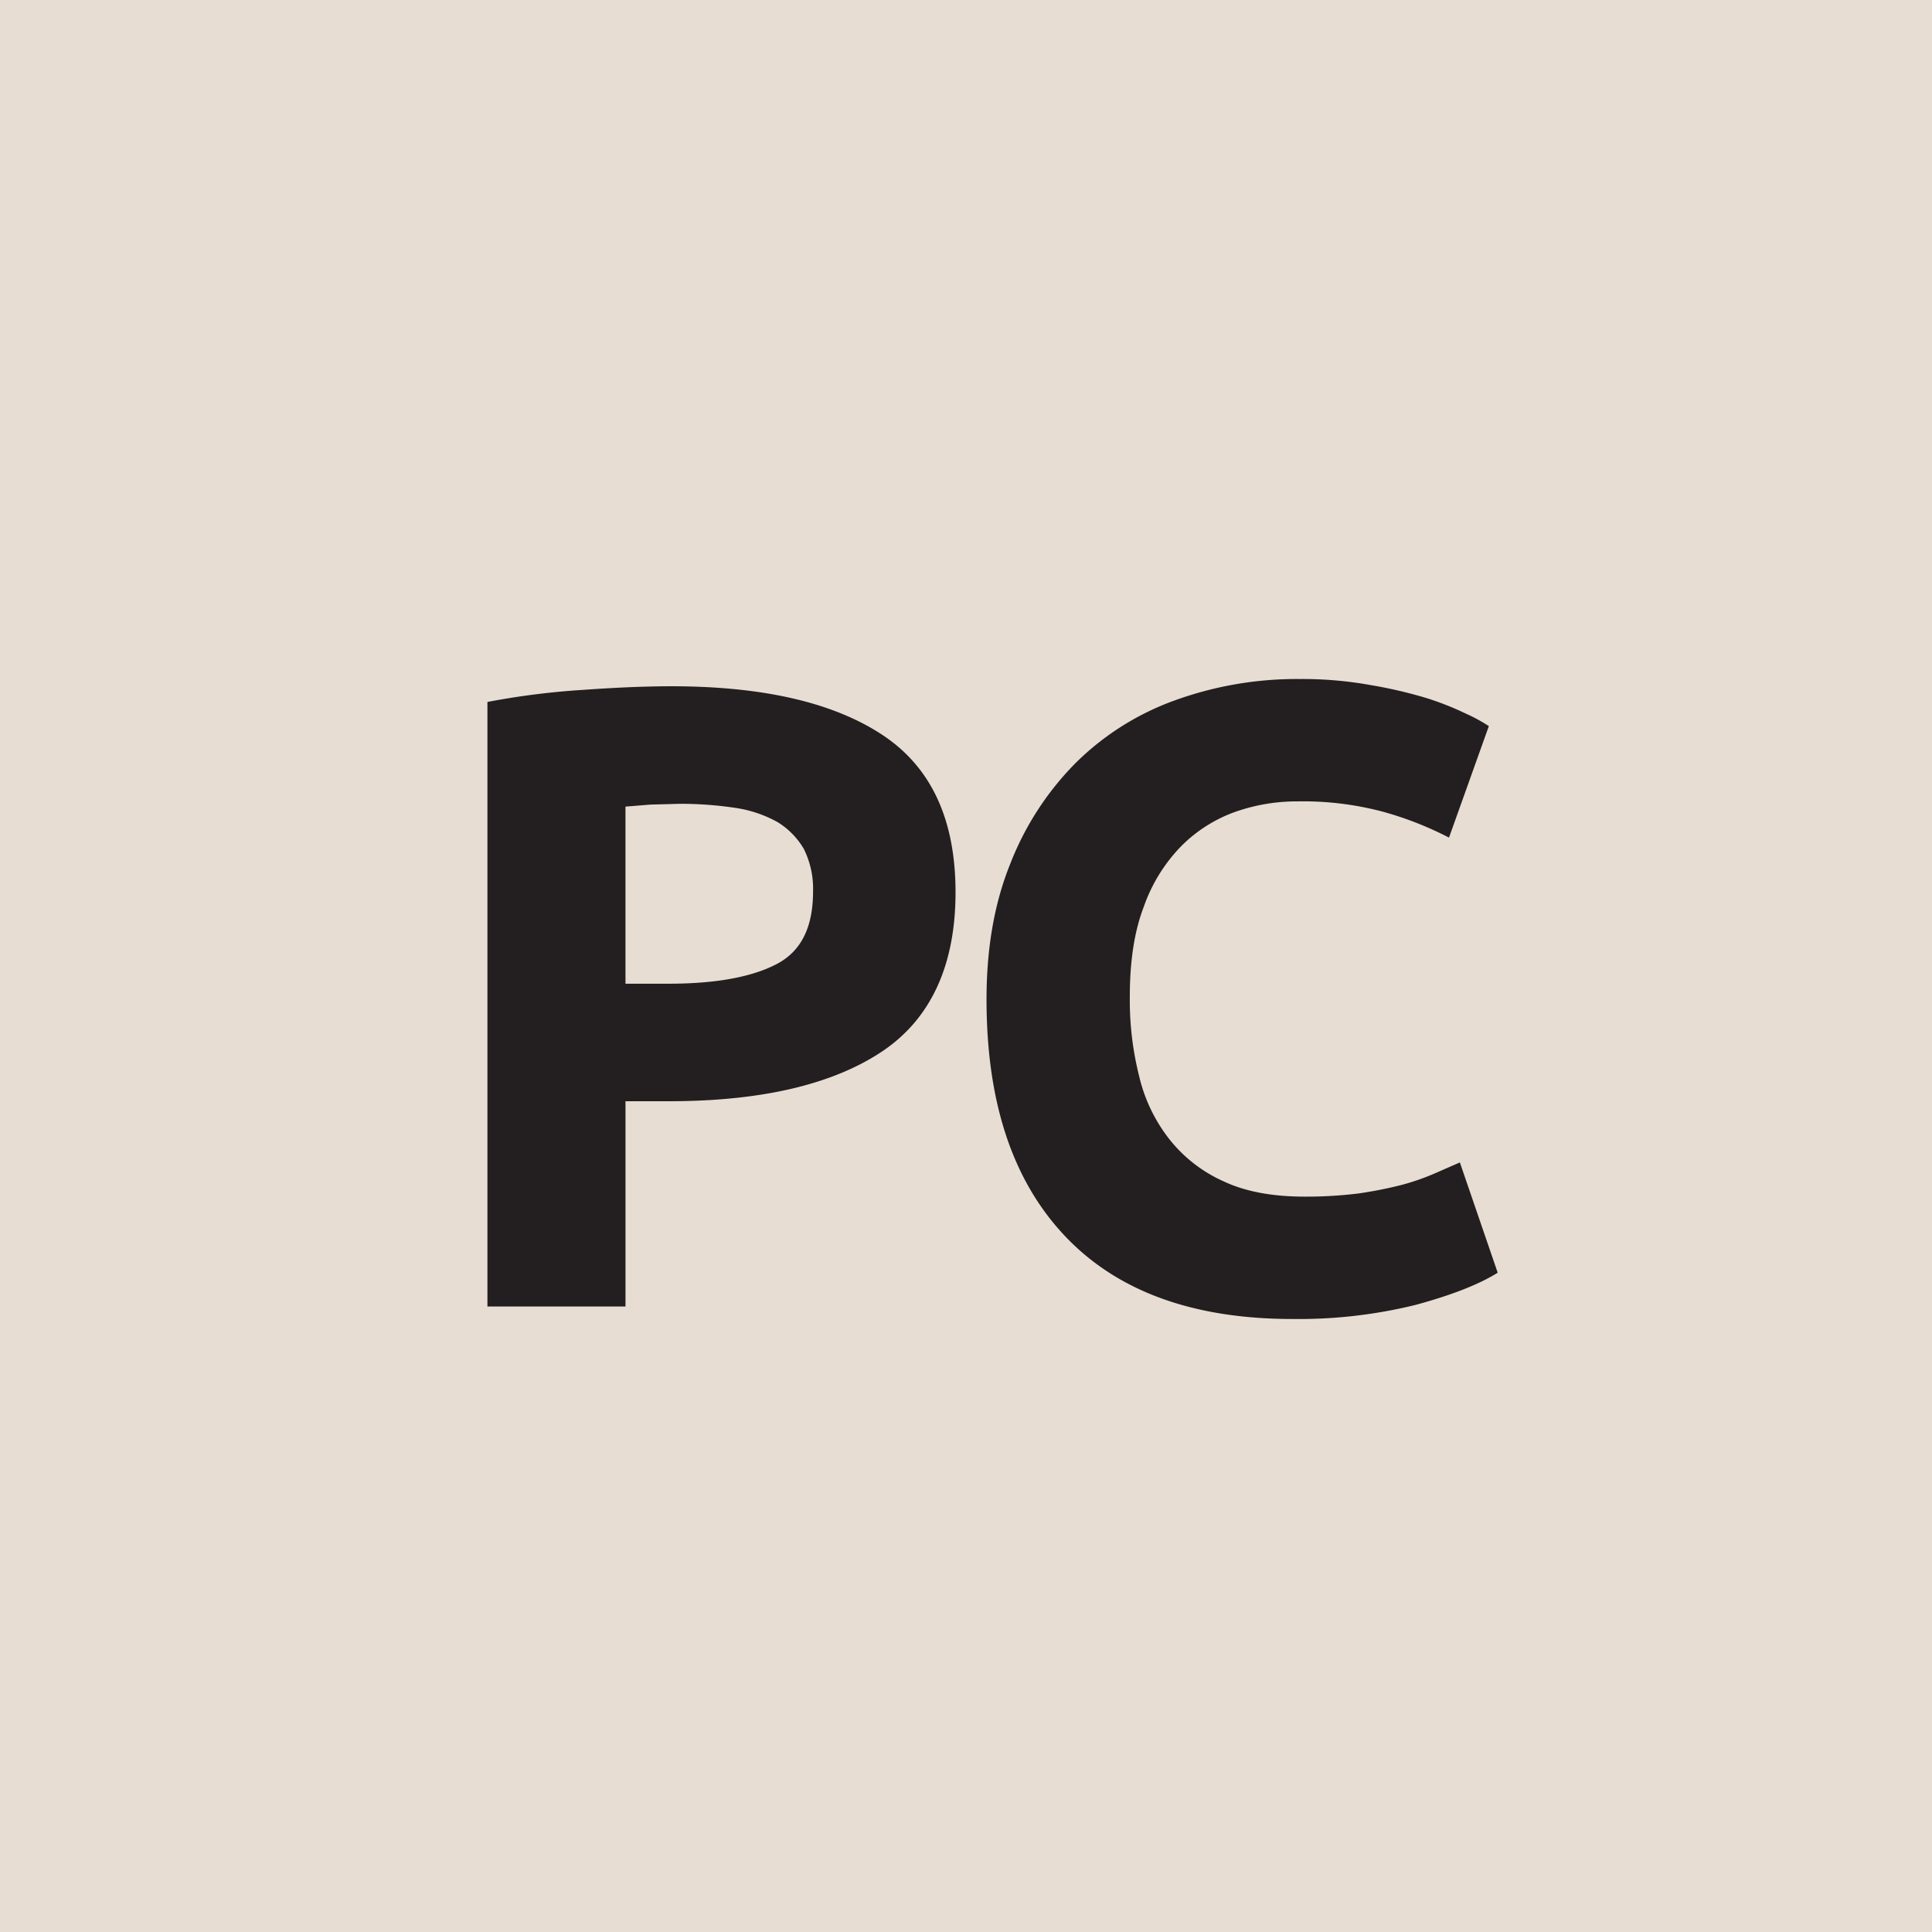 <?xml version="1.0" encoding="UTF-8"?> <svg xmlns="http://www.w3.org/2000/svg" id="Слой_1" data-name="Слой 1" viewBox="0 0 480 480"> <defs> <style> .cls-1 { fill: #ad8e68; opacity: 0.3; } .cls-2 { fill: #231f20; } </style> </defs> <rect class="cls-1" width="480" height="480"></rect> <g> <path class="cls-2" d="M166.8,170.9q34,0,52.3,12c12.2,8,18.3,21,18.3,39.2s-6.2,31.6-18.5,39.7S189,274,166.1,274H155.4v51H121.1V174.8a189.2,189.2,0,0,1,23.7-3C153.2,171.2,160.5,170.9,166.8,170.9Zm2.2,29.2-7.4.2-6.2.5v44h10.7c11.9,0,20.8-1.7,26.9-4.9s9-9.2,9-18a22.2,22.2,0,0,0-2.3-10.6,19.2,19.2,0,0,0-6.6-6.7,30.9,30.9,0,0,0-10.5-3.5A93.2,93.2,0,0,0,169,200.1Z" transform="translate(0 -0.4)"></path> <path class="cls-2" d="M321.1,328.1q-37.1,0-56.6-20.7c-13-13.8-19.4-33.3-19.4-58.7,0-12.6,1.9-23.8,5.9-33.7a73.2,73.2,0,0,1,16.3-25.1,67.4,67.4,0,0,1,24.6-15.5,88.9,88.9,0,0,1,31-5.3,95.5,95.5,0,0,1,17.6,1.5,113.8,113.8,0,0,1,13.8,3.2,73,73,0,0,1,9.9,3.9,41.7,41.7,0,0,1,5.7,3.1L360,208.5a85.2,85.2,0,0,0-16.3-6.4,77.2,77.2,0,0,0-21.3-2.6,46.3,46.3,0,0,0-15.5,2.6,36,36,0,0,0-13.4,8.5,40.8,40.8,0,0,0-9.3,15c-2.4,6.2-3.5,13.7-3.5,22.4a77.1,77.1,0,0,0,2.3,19.7,40.2,40.2,0,0,0,7.5,15.7A35.7,35.7,0,0,0,304,293.9c5.5,2.6,12.3,3.8,20.2,3.8a106.1,106.1,0,0,0,13.4-.8,104.6,104.6,0,0,0,10.6-2.1,58.5,58.5,0,0,0,8.1-2.8l6.4-2.8,9.4,27.4c-4.8,3-11.6,5.6-20.4,8A121.5,121.5,0,0,1,321.1,328.1Z" transform="translate(0 -0.4)"></path> </g> </svg> 